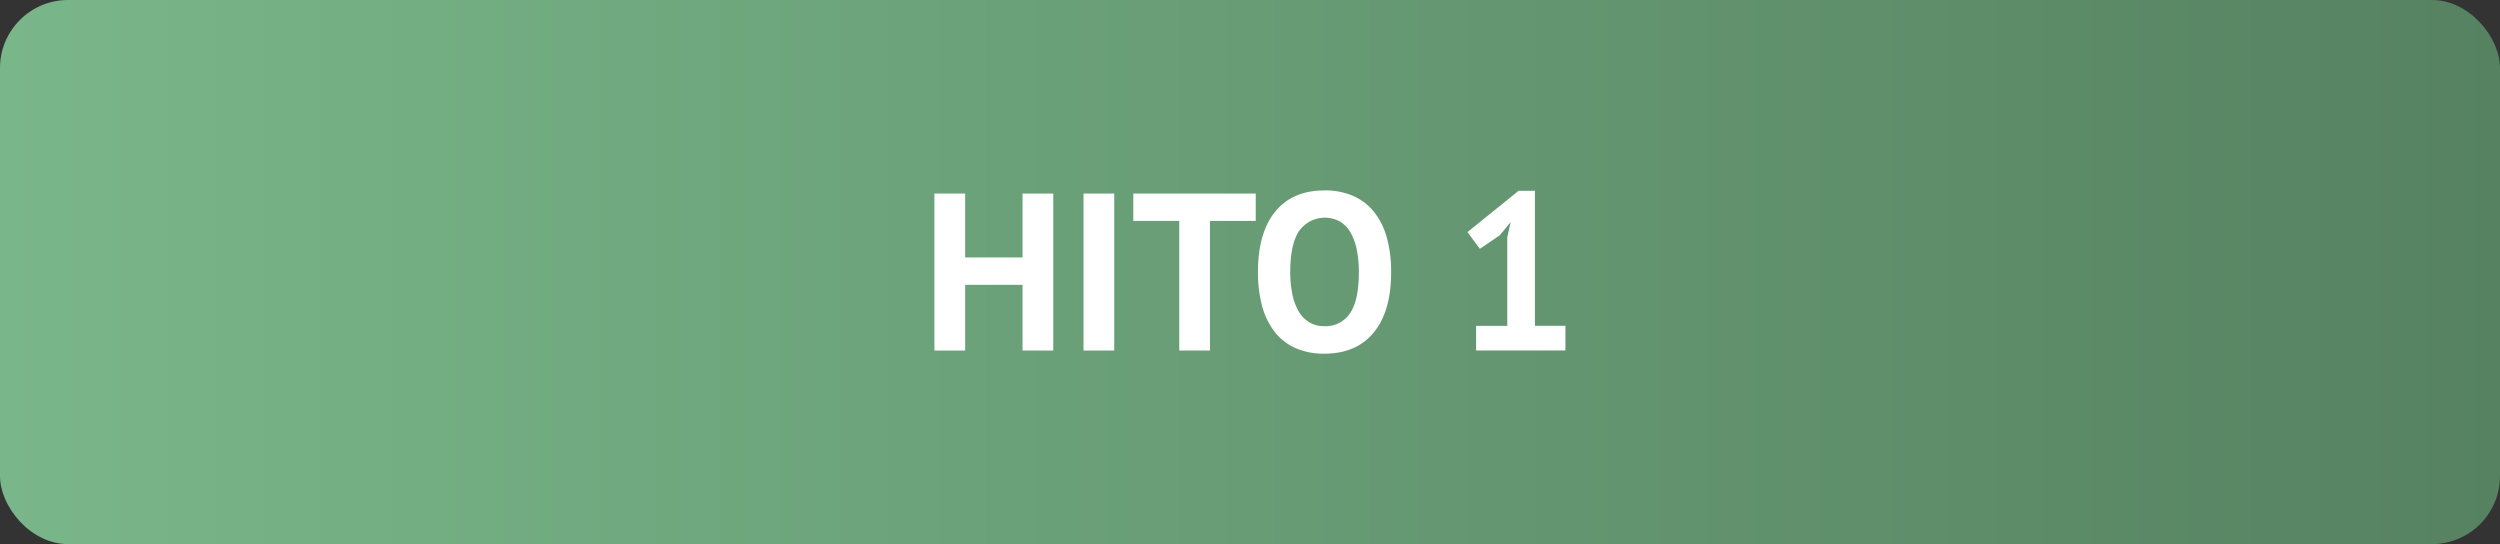 <svg xmlns="http://www.w3.org/2000/svg" xmlns:xlink="http://www.w3.org/1999/xlink" viewBox="0 0 918.97 200"><rect x="0" y="0" width="918.97" height="200" fill="#333333" stroke="none"/><defs><style>.cls-1{fill:url(#Degradado_sin_nombre_14);}.cls-2{fill:#fff;}</style><linearGradient id="Degradado_sin_nombre_14" y1="100" x2="918.97" y2="100" gradientUnits="userSpaceOnUse"><stop offset="0" stop-color="#79b689"/><stop offset="1" stop-color="#568261"/></linearGradient></defs><title>hitos</title><g id="Capa_5" data-name="Capa 5"><rect class="cls-1" width="918.97" height="200" rx="25"/><path class="cls-2" d="M375.87,104.7H354.78v24.15h-11.3V71.15h11.3V94.64h21.09V71.15h11.3v57.7h-11.3Z"/><path class="cls-2" d="M398.29,71.15h11.29v57.7H398.29Z"/><path class="cls-2" d="M461.59,81.21H444.77v47.64H433.48V81.21H416.59V71.15h45Z"/><path class="cls-2" d="M462.41,100q0-14.41,6.35-22.21T486.89,70a25.42,25.42,0,0,1,10.8,2.14,20.34,20.34,0,0,1,7.66,6.1,26.76,26.76,0,0,1,4.53,9.48A47.28,47.28,0,0,1,511.37,100q0,14.43-6.39,22.21T486.89,130A25.6,25.6,0,0,1,476,127.86a19.91,19.91,0,0,1-7.62-6.1,27.07,27.07,0,0,1-4.5-9.48A47.67,47.67,0,0,1,462.41,100Zm11.87,0a41,41,0,0,0,.74,8,20.85,20.85,0,0,0,2.27,6.3,11.48,11.48,0,0,0,3.91,4.12,10.58,10.58,0,0,0,5.69,1.48,10.71,10.71,0,0,0,9.31-4.69q3.3-4.69,3.3-15.25a41.92,41.92,0,0,0-.7-7.83,22,22,0,0,0-2.19-6.35,11.35,11.35,0,0,0-3.87-4.24,11.61,11.61,0,0,0-15.16,3.3Q474.28,89.7,474.28,100Z"/><path class="cls-2" d="M542.6,119.78h11.46V87.23l1.24-5.61-4,4.86-7.33,5-4.54-6.18,18.79-15.17h6v49.62h11.21v9.07H542.6Z"/></g></svg>